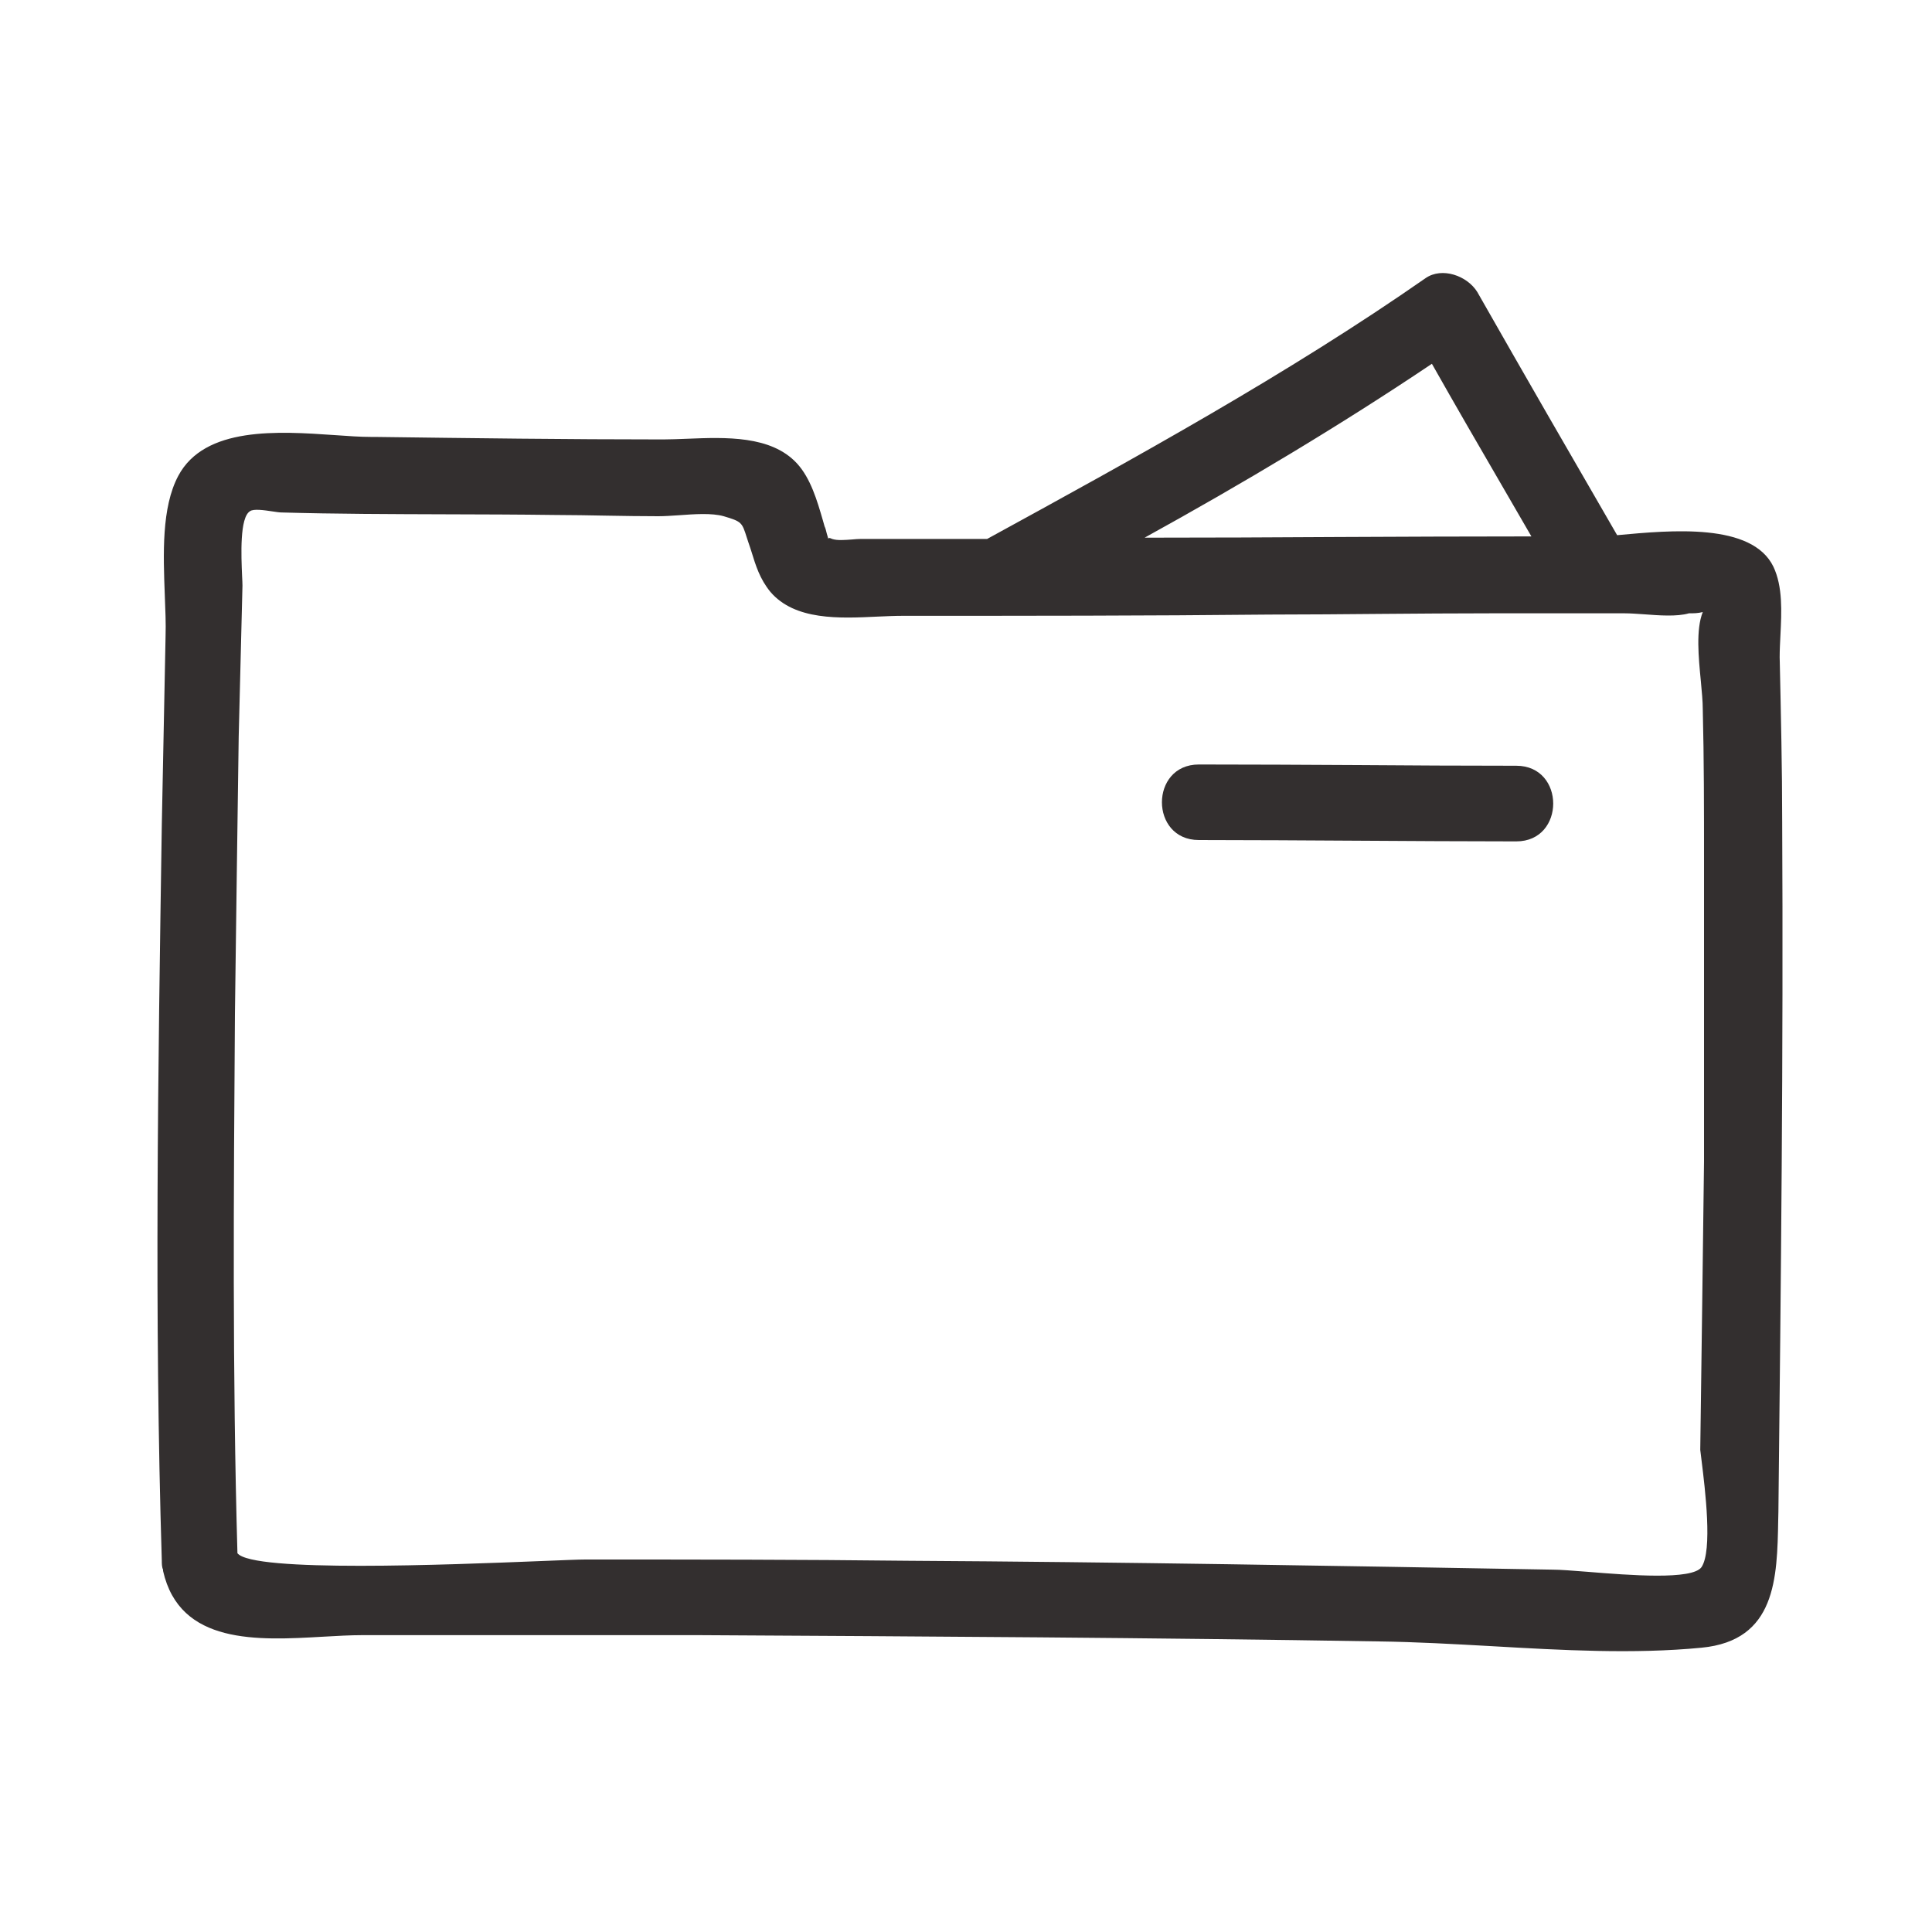<svg viewBox="0 0 20 20" fill="none" xmlns="http://www.w3.org/2000/svg">
<path d="M14.053 7.92C14.601 7.924 15.149 7.927 15.697 7.927C16.206 7.927 16.206 8.71 15.697 8.71C15.149 8.71 14.601 8.706 14.053 8.703C13.505 8.7 12.958 8.696 12.41 8.696C11.901 8.696 11.901 7.914 12.41 7.914C12.958 7.914 13.505 7.917 14.053 7.92Z" fill="#332F2F"/>
<path fill-rule="evenodd" clip-rule="evenodd" d="M18.424 6.843C18.436 7.404 18.449 7.952 18.449 8.501C18.462 10.875 18.436 13.261 18.41 15.648L18.41 15.649C18.409 15.677 18.409 15.706 18.408 15.735C18.397 16.338 18.386 16.983 17.614 17.057C16.912 17.125 16.171 17.083 15.441 17.041C15.046 17.019 14.655 16.997 14.275 16.992C11.934 16.953 9.579 16.94 7.238 16.927L7.219 16.927H3.749C3.625 16.927 3.488 16.935 3.346 16.943C2.667 16.982 1.861 17.028 1.688 16.262V16.249C1.675 16.223 1.675 16.183 1.675 16.157C1.597 13.627 1.636 11.083 1.675 8.54L1.714 6.583C1.718 6.457 1.712 6.314 1.706 6.163C1.69 5.738 1.671 5.254 1.845 4.927C2.118 4.412 2.882 4.464 3.462 4.504C3.602 4.514 3.731 4.523 3.84 4.523L3.879 4.523C4.883 4.536 5.875 4.549 6.866 4.549C6.943 4.549 7.026 4.545 7.113 4.542C7.511 4.526 7.981 4.507 8.249 4.796C8.392 4.951 8.459 5.182 8.519 5.389C8.524 5.409 8.53 5.429 8.536 5.449C8.544 5.464 8.552 5.494 8.559 5.524C8.565 5.544 8.57 5.563 8.575 5.579C8.575 5.566 8.588 5.566 8.614 5.579C8.667 5.597 8.744 5.59 8.816 5.585C8.851 5.582 8.885 5.579 8.914 5.579H10.219C11.745 4.744 13.336 3.87 14.758 2.879C14.927 2.762 15.188 2.853 15.293 3.023C15.775 3.87 16.257 4.705 16.74 5.539L16.74 5.54L16.742 5.54C17.303 5.488 18.136 5.41 18.358 5.866C18.456 6.073 18.443 6.332 18.431 6.575C18.427 6.654 18.423 6.732 18.423 6.805L18.424 6.843ZM13.851 5.559C14.52 5.556 15.188 5.553 15.853 5.553C15.753 5.38 15.652 5.205 15.55 5.03L15.55 5.03C15.307 4.612 15.062 4.189 14.823 3.766C13.871 4.405 12.866 5.005 11.849 5.566C12.514 5.566 13.183 5.563 13.851 5.559ZM17.614 16.223C17.517 16.358 16.872 16.307 16.43 16.271C16.277 16.259 16.149 16.249 16.075 16.249L16.017 16.248C13.806 16.209 11.608 16.17 9.397 16.157C8.288 16.144 7.179 16.144 6.058 16.144C5.991 16.144 5.826 16.151 5.601 16.16C4.647 16.198 2.616 16.28 2.458 16.079C2.405 14.214 2.419 12.349 2.432 10.496C2.438 10.021 2.445 9.542 2.451 9.064L2.451 9.061C2.458 8.582 2.464 8.103 2.471 7.627L2.51 6.062C2.51 6.039 2.508 6.004 2.506 5.961C2.497 5.753 2.48 5.357 2.588 5.292C2.624 5.265 2.734 5.281 2.82 5.294C2.859 5.3 2.894 5.305 2.914 5.305C3.478 5.321 4.046 5.322 4.613 5.324C4.991 5.325 5.369 5.326 5.745 5.331C5.921 5.331 6.1 5.335 6.279 5.338C6.459 5.341 6.638 5.344 6.814 5.344C6.876 5.344 6.949 5.339 7.025 5.334C7.189 5.322 7.368 5.309 7.492 5.344C7.678 5.399 7.681 5.408 7.73 5.562C7.74 5.592 7.751 5.628 7.766 5.67L7.776 5.701C7.824 5.857 7.865 5.992 7.975 6.127C8.229 6.424 8.69 6.402 9.085 6.383C9.176 6.379 9.264 6.375 9.345 6.375C10.61 6.375 11.875 6.375 13.14 6.362C13.527 6.362 13.913 6.358 14.298 6.355C14.679 6.352 15.059 6.349 15.436 6.349H16.819C16.876 6.349 16.944 6.354 17.017 6.359C17.177 6.371 17.358 6.385 17.484 6.349C17.536 6.349 17.575 6.349 17.627 6.336C17.555 6.516 17.583 6.804 17.607 7.05C17.617 7.159 17.627 7.26 17.627 7.34C17.64 7.862 17.64 8.383 17.64 8.905V12.023C17.634 12.518 17.627 13.017 17.621 13.516C17.614 14.015 17.608 14.514 17.601 15.009C17.604 15.037 17.609 15.073 17.614 15.115C17.652 15.423 17.729 16.05 17.614 16.223Z" fill="#332F2F"/>
</svg>
